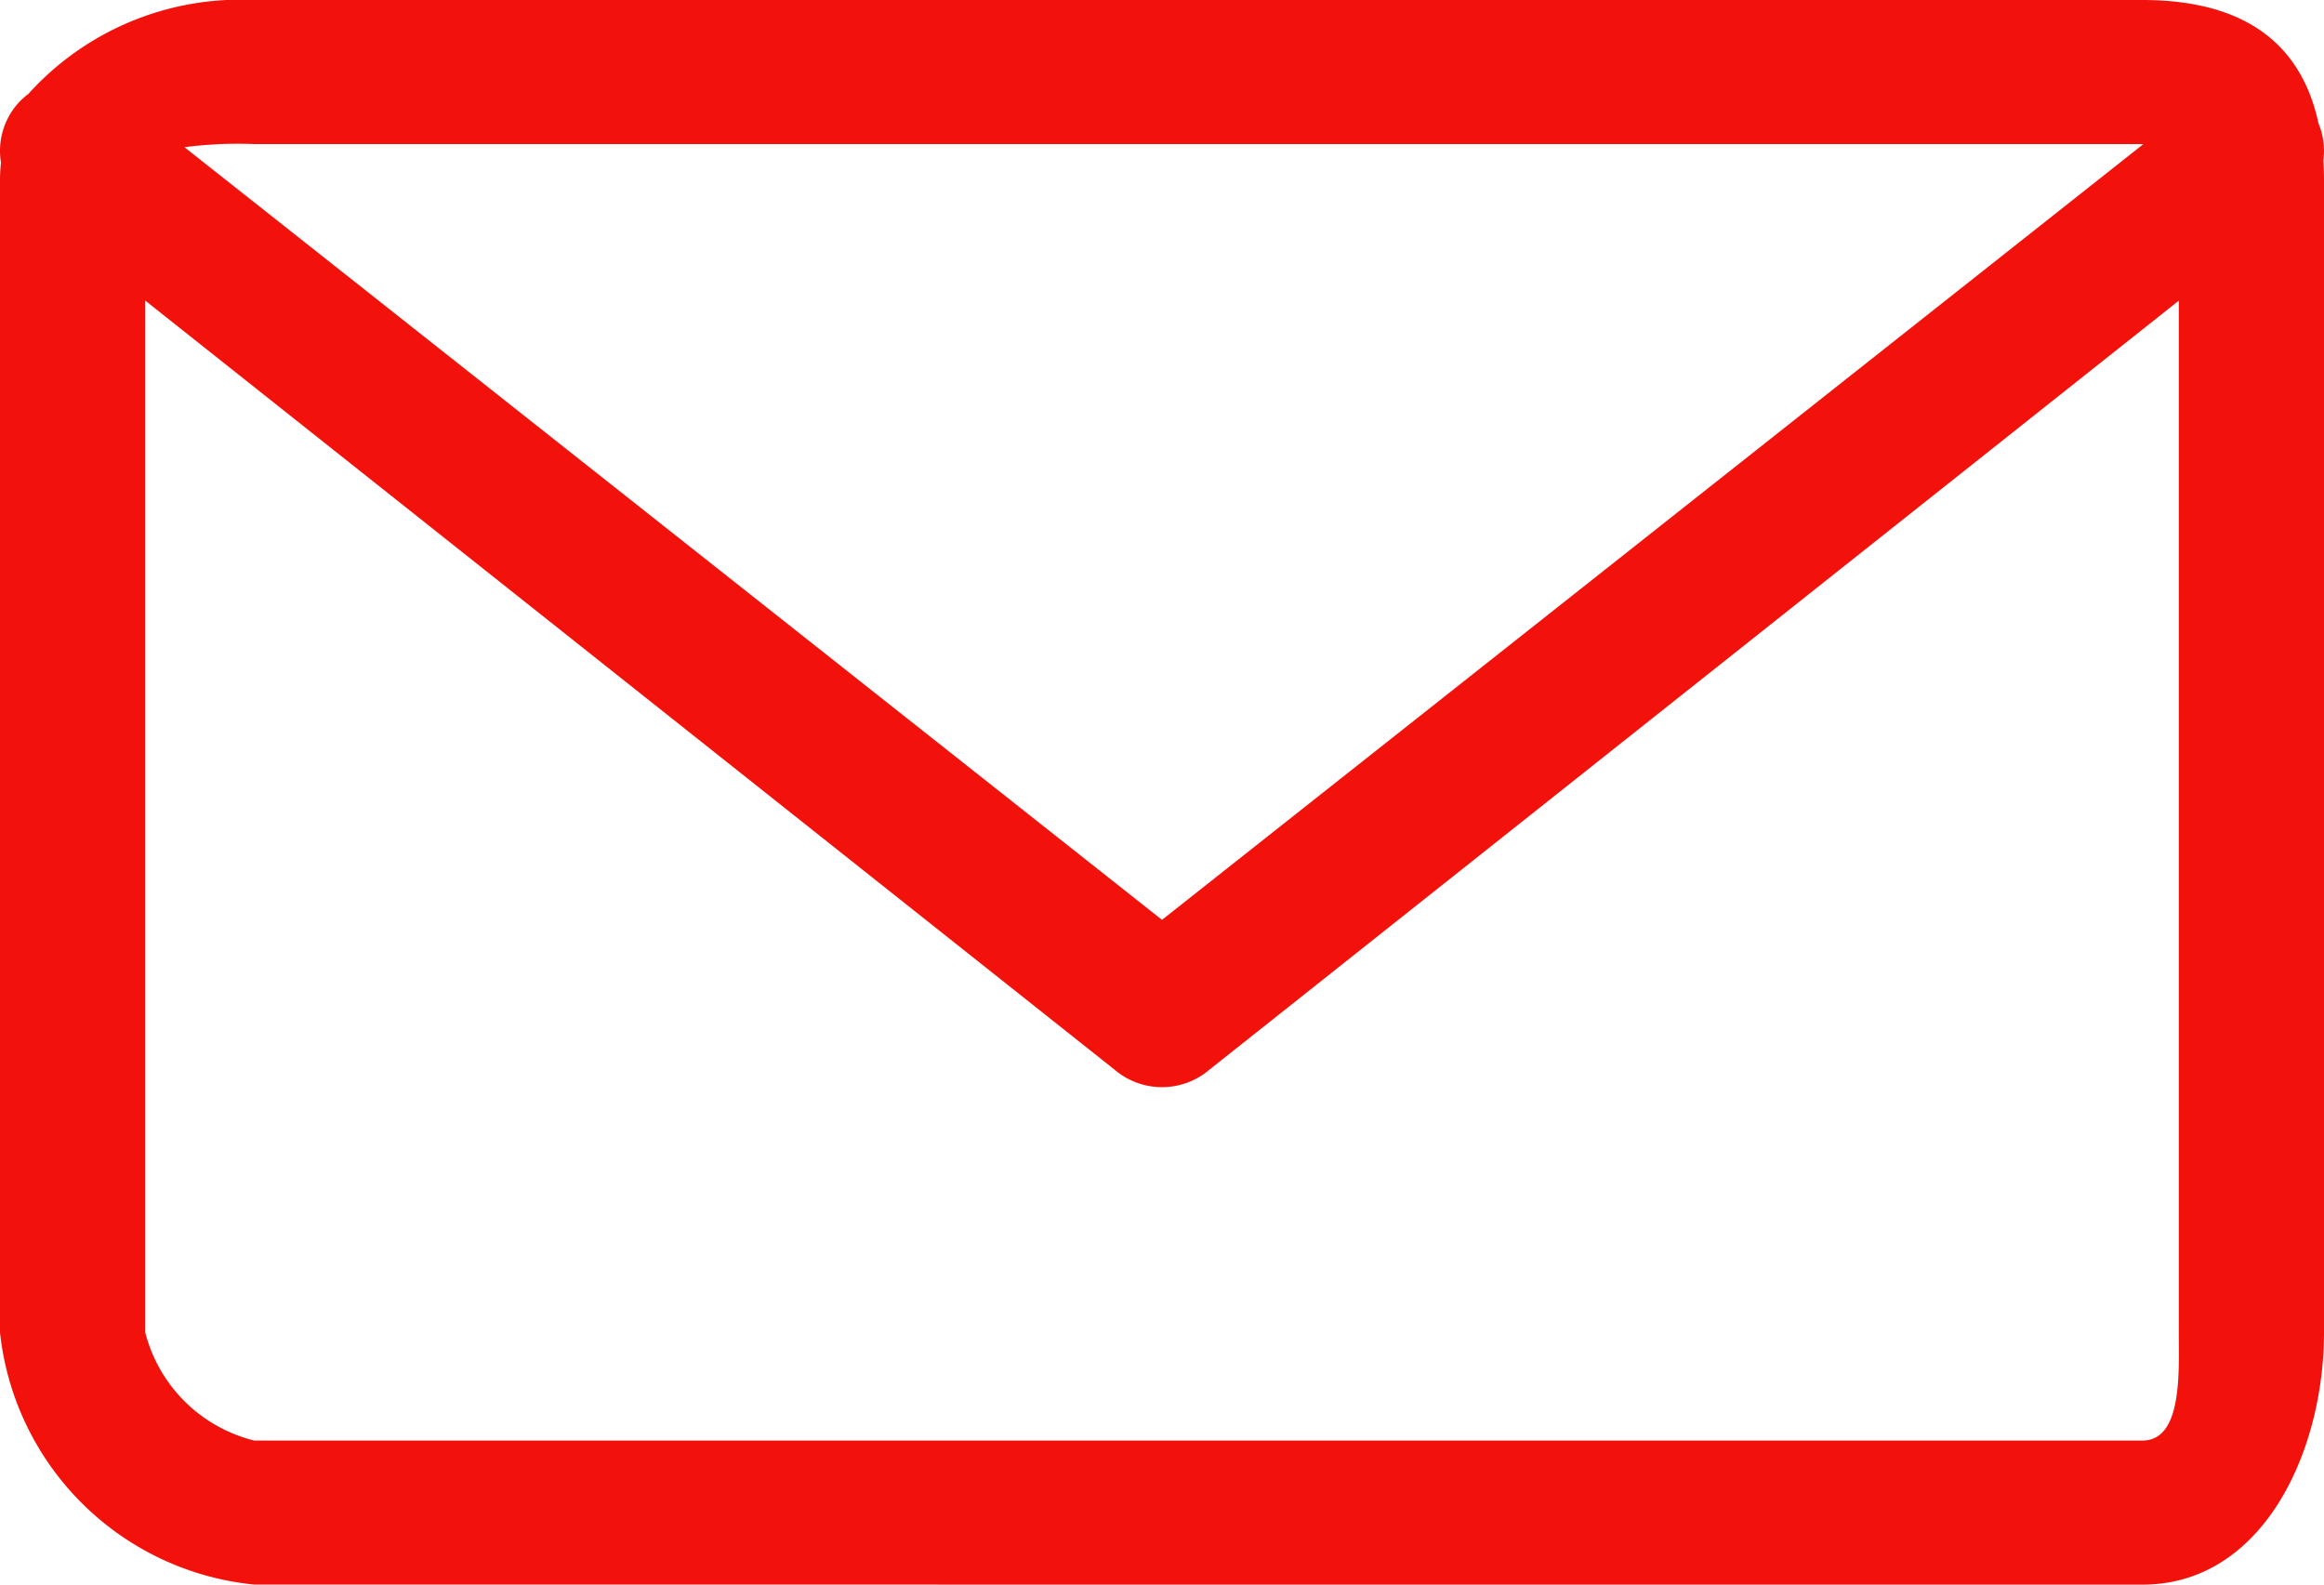 <svg xmlns="http://www.w3.org/2000/svg" width="44" height="30.001" viewBox="0 0 44 30.001">
  <g id="Icon" transform="translate(-941 -641.02)">
    <g id="Envelope" transform="translate(941 641)">
      <path id="Envelope-2" data-name="Envelope" d="M4.812,30.02A5.375,5.375,0,0,1,0,25.247V3.429A2.9,2.9,0,0,1,.019,3.1,1.352,1.352,0,0,1,.336,1.983a1.378,1.378,0,0,1,.2-.184A5.409,5.409,0,0,1,4.812.02h35.75c1.883,0,3,.785,3.333,2.333a1.355,1.355,0,0,1,.093.7q.012.184.012.379V25.247c0,2.26-1.159,4.774-3.438,4.774ZM2.75,25.247a2.833,2.833,0,0,0,2.063,2.046h35.75c.759,0,.688-1.292.688-2.046V5.712L22.9,20.27a1.384,1.384,0,0,1-1.8,0L2.75,5.711ZM22,17.435,40.581,2.748H4.812a7.742,7.742,0,0,0-1.319.059Z" fill="#f2110b"/>
    </g>
  </g>
</svg>
